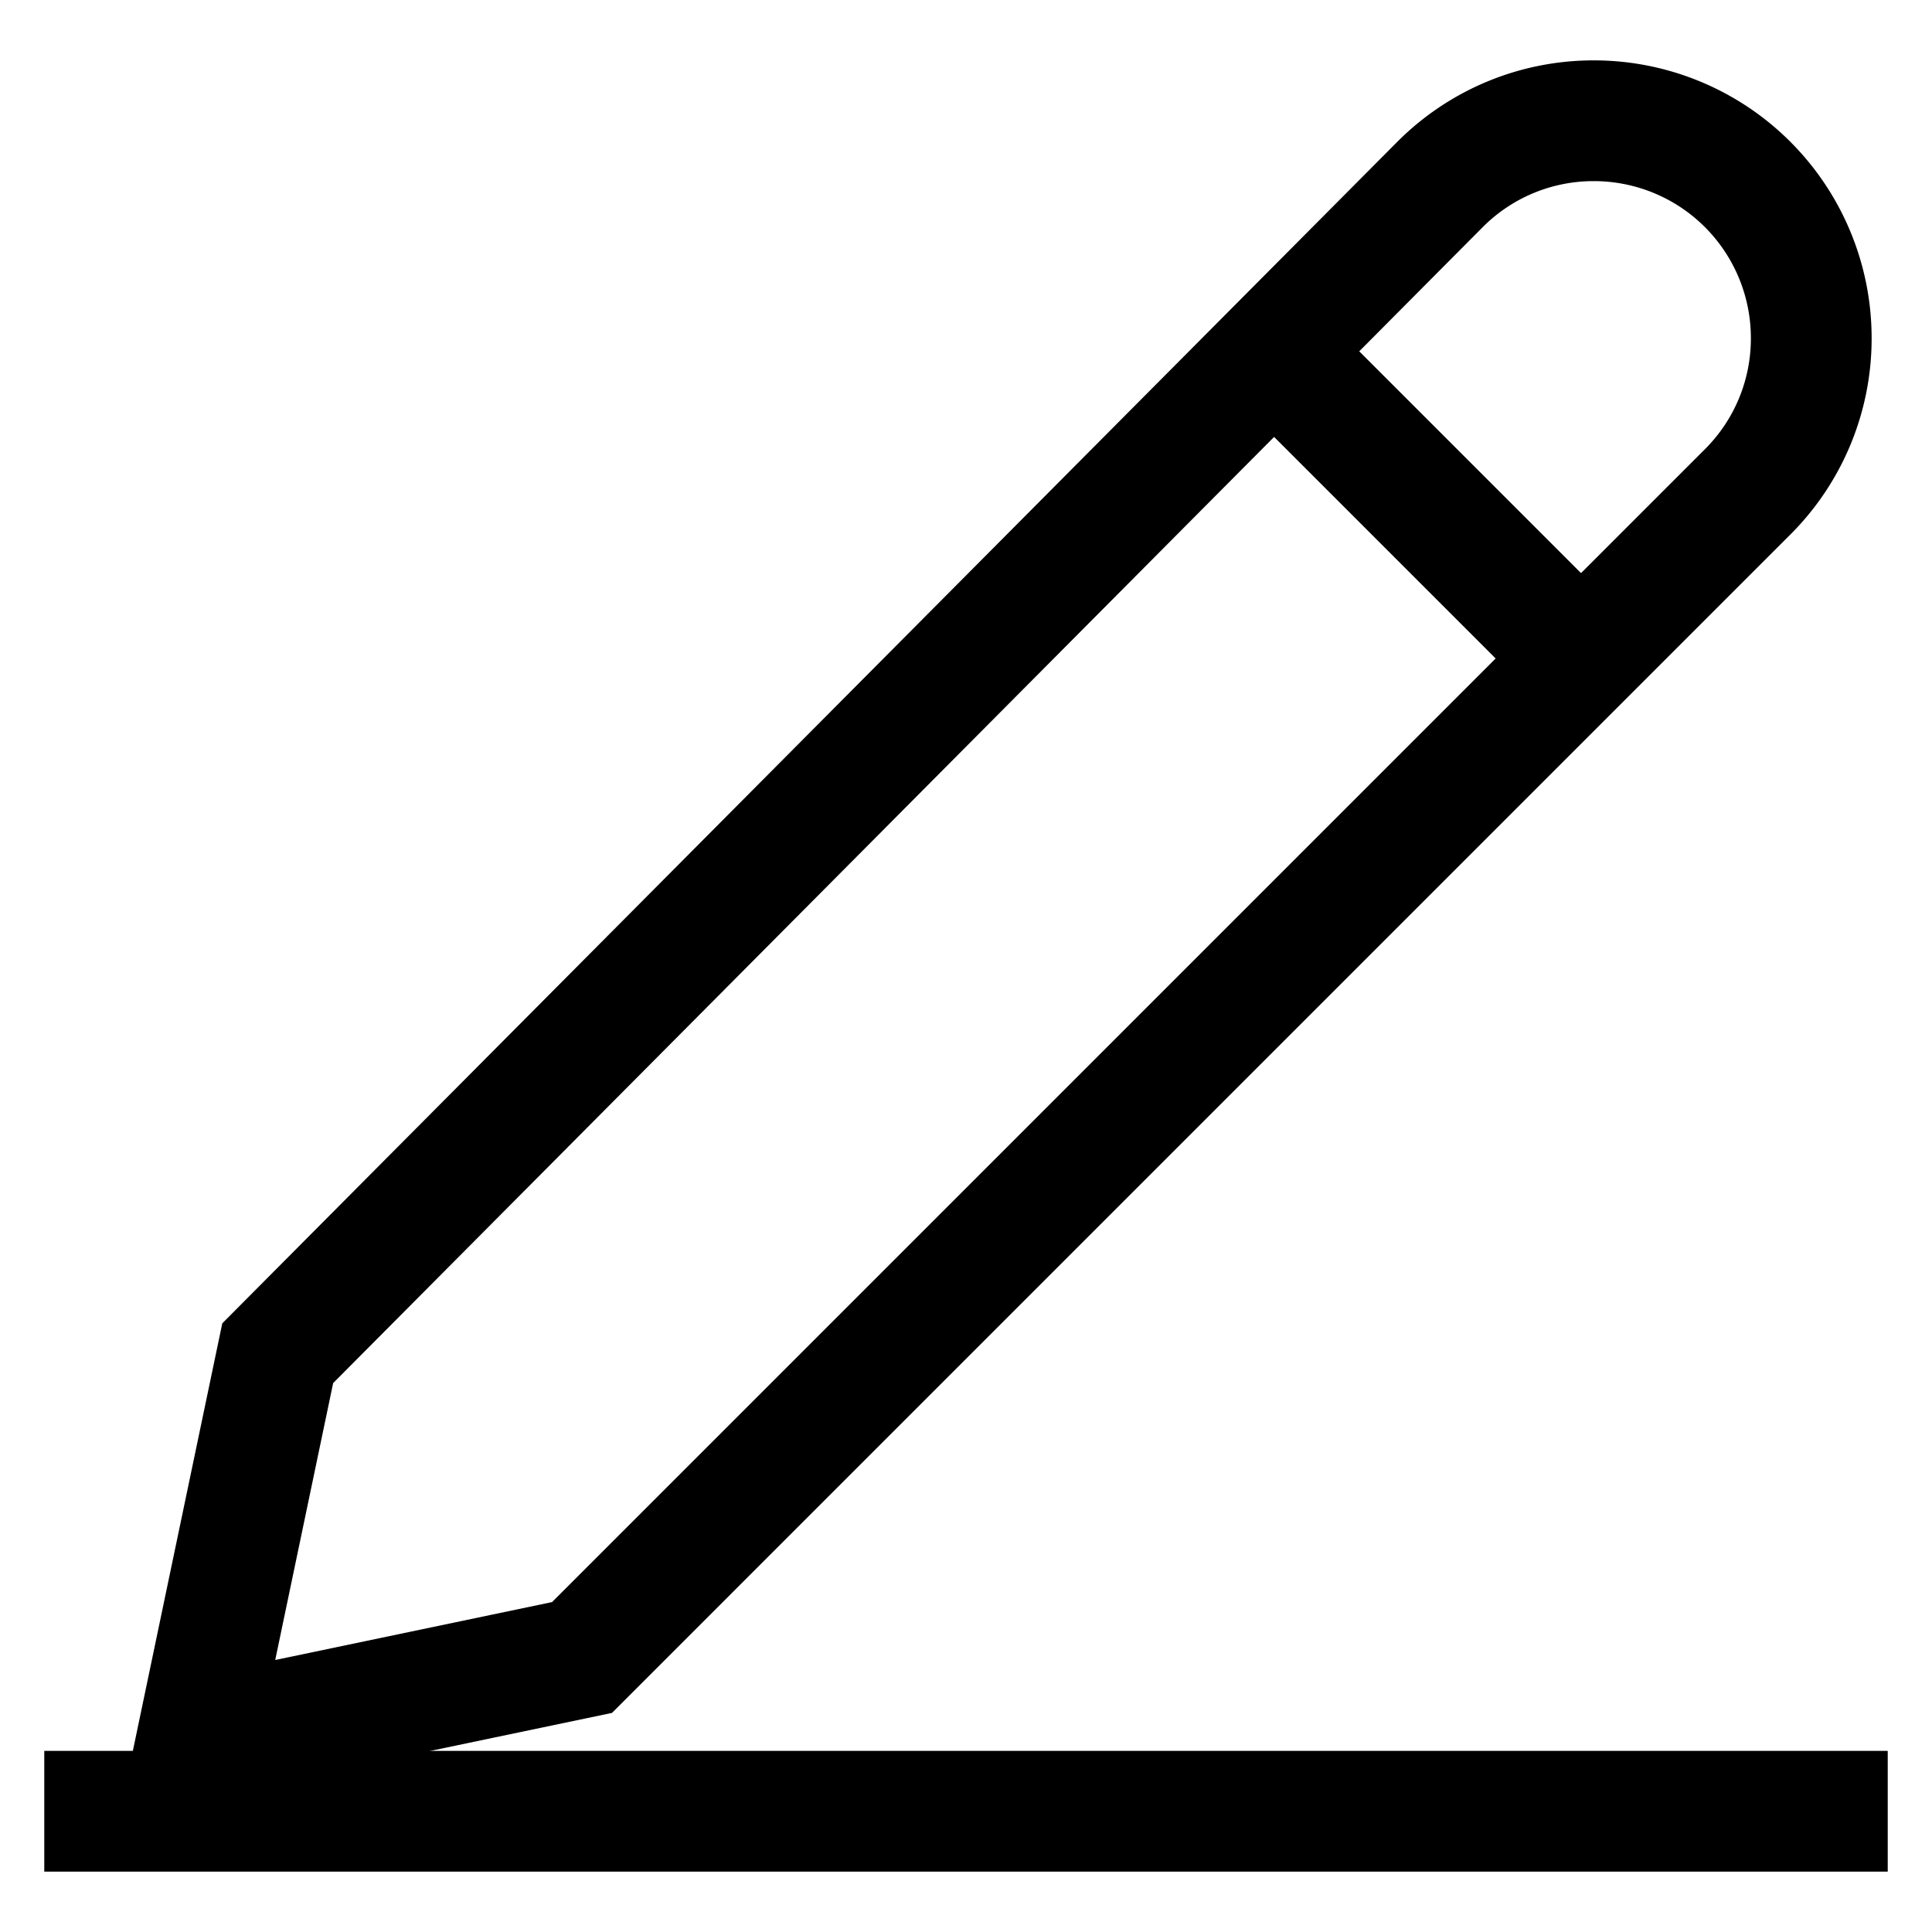 <svg id="Layer_1" data-name="Layer 1" xmlns="http://www.w3.org/2000/svg" viewBox="0 0 24 24" stroke-width="1.5" width="24" height="24" color="#000000"><defs><style>.cls-6374f8d9b67f094e4896c676-1{fill:none;stroke:currentColor;stroke-miterlimit:10;}</style></defs><path class="cls-6374f8d9b67f094e4896c676-1" d="M7.23,20.59l-4.78,1,1-4.78L17.89,2.29A2.69,2.69,0,0,1,19.8,1.5h0a2.7,2.7,0,0,1,2.7,2.7h0a2.69,2.69,0,0,1-.79,1.91Z"></path><line class="cls-6374f8d9b67f094e4896c676-1" x1="0.55" y1="22.5" x2="23.45" y2="22.5"></line><line class="cls-6374f8d9b67f094e4896c676-1" x1="19.64" y1="8.18" x2="15.82" y2="4.36"></line></svg>